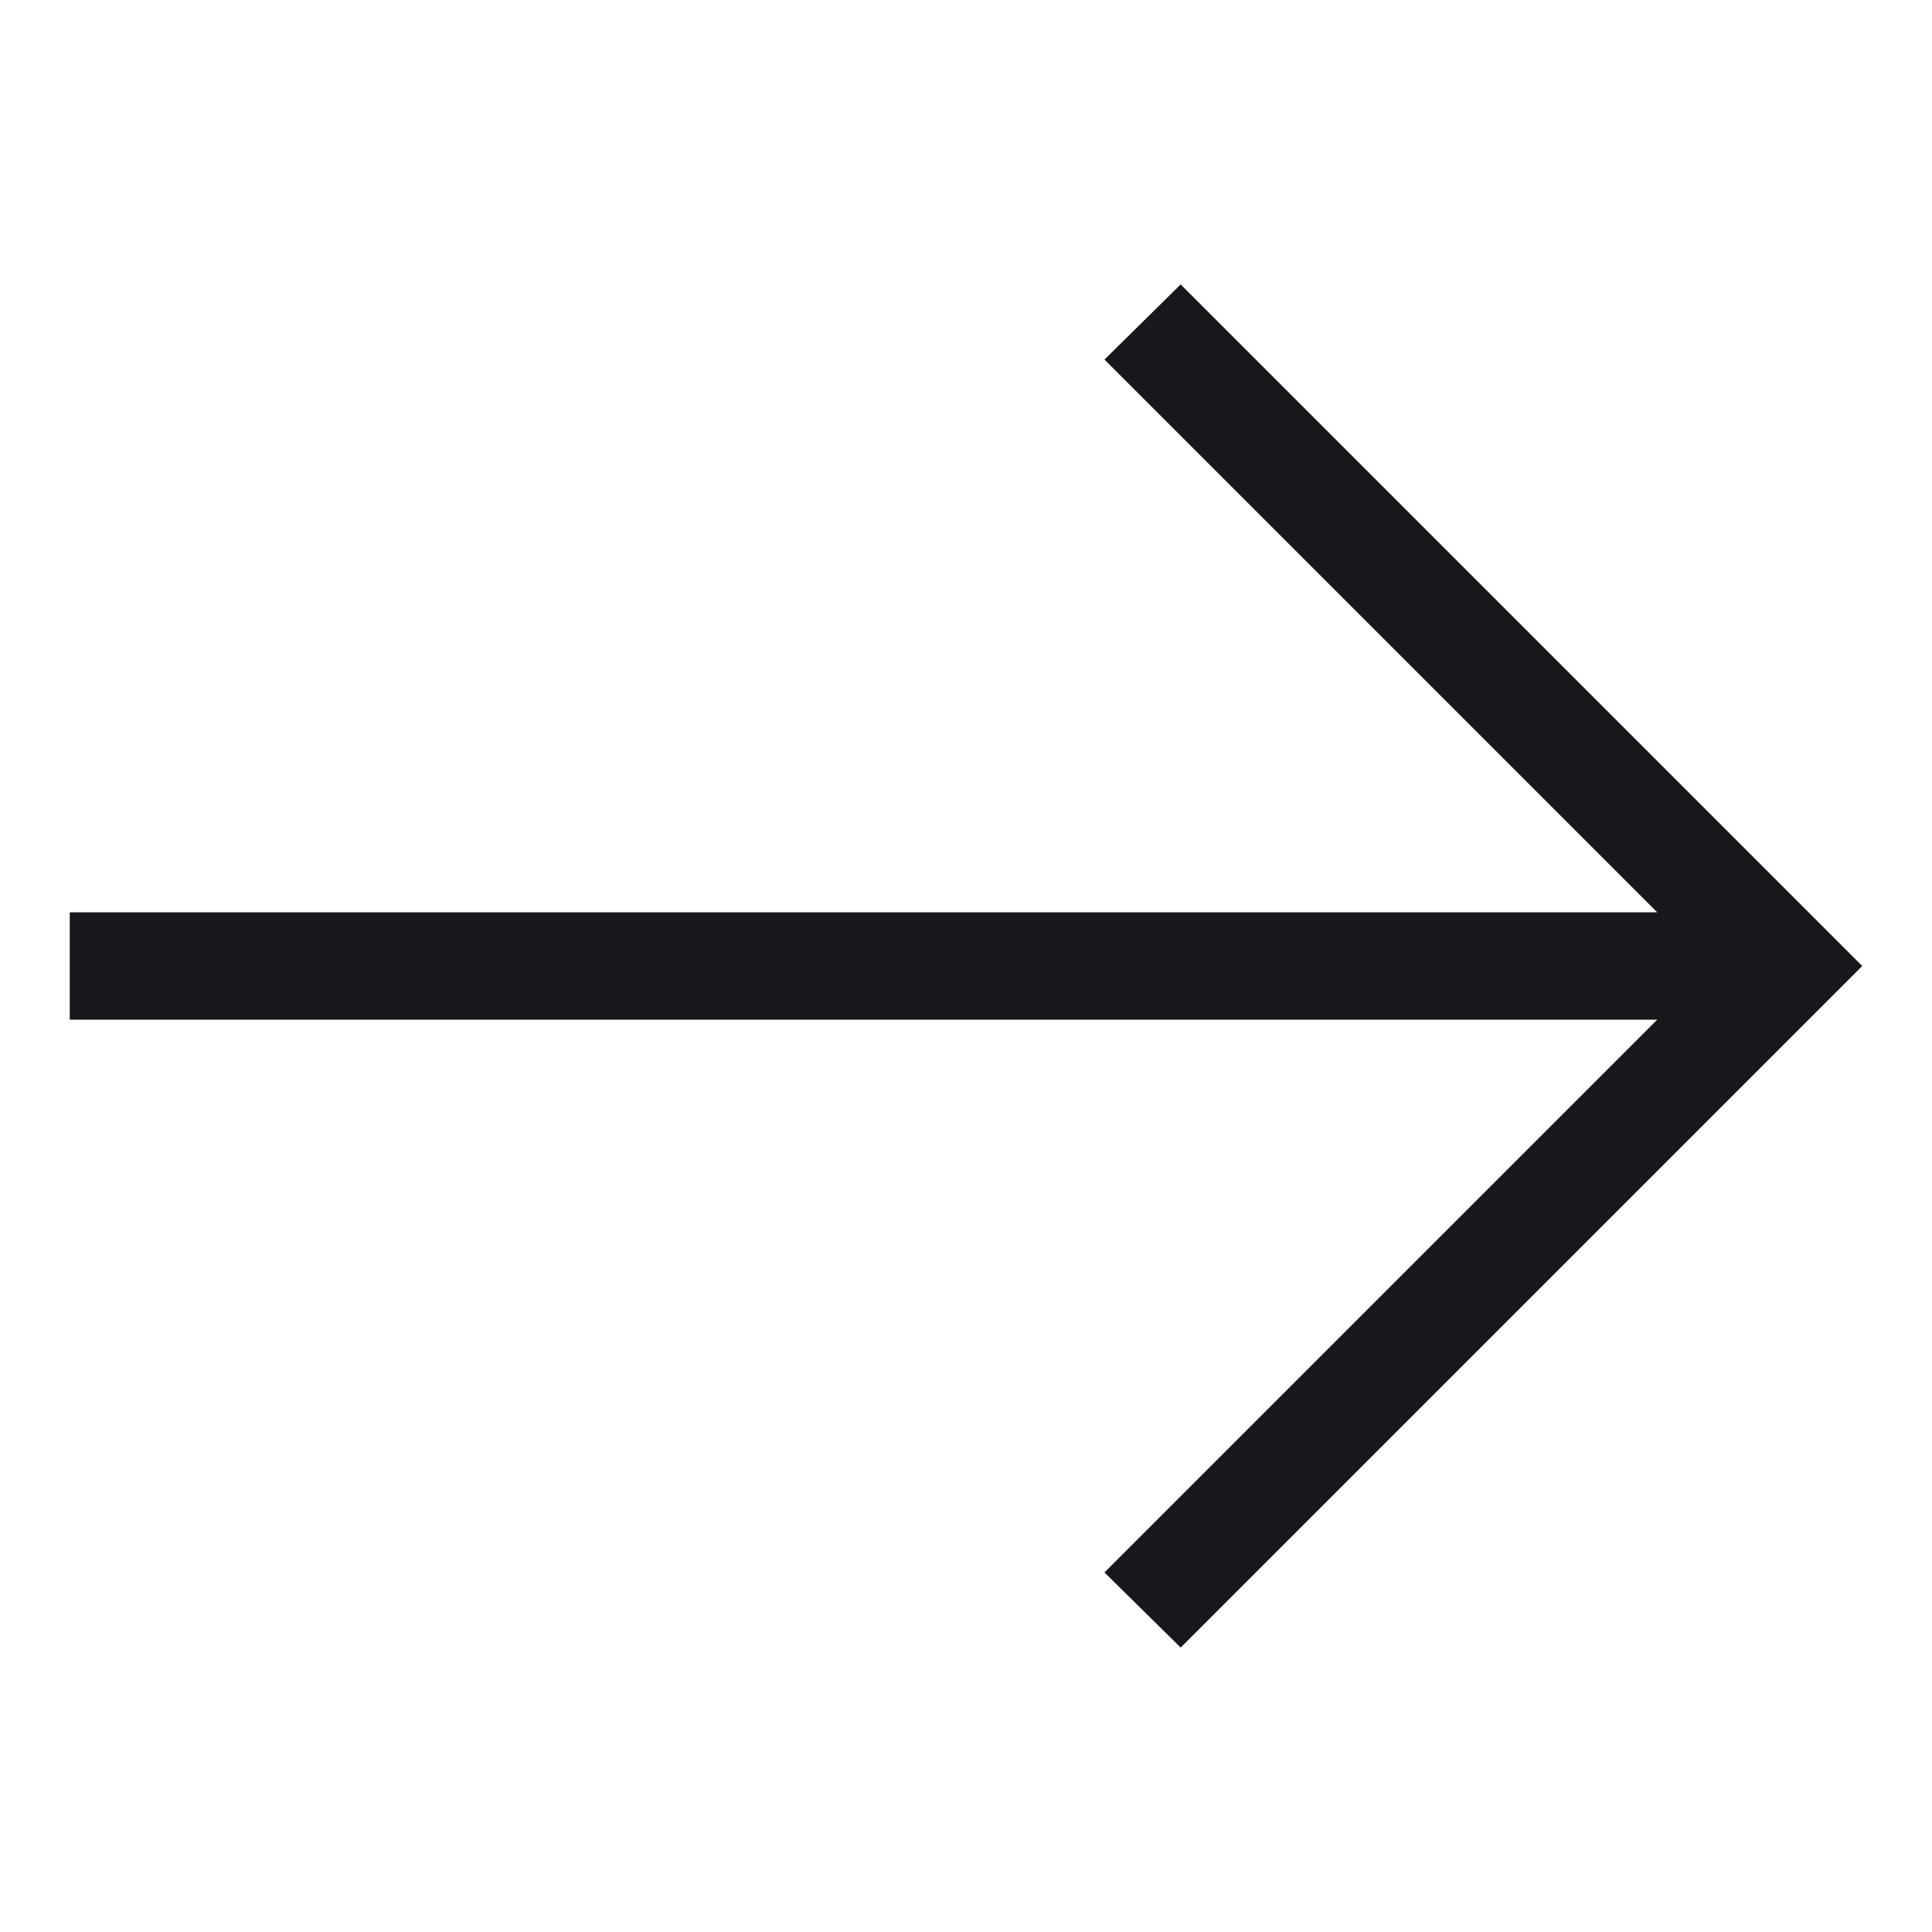 <?xml version="1.0" encoding="UTF-8"?>
<svg xmlns="http://www.w3.org/2000/svg" viewBox="0 0 18 18" width="18" height="18" fill="#17171c">
<polygon points="11 2.65 10.29 3.35 15.44 8.5 .65 8.5 .65 9.5 15.44 9.5 10.29 14.65 11 15.35 17.35 9 11 2.65"/>
</svg>
